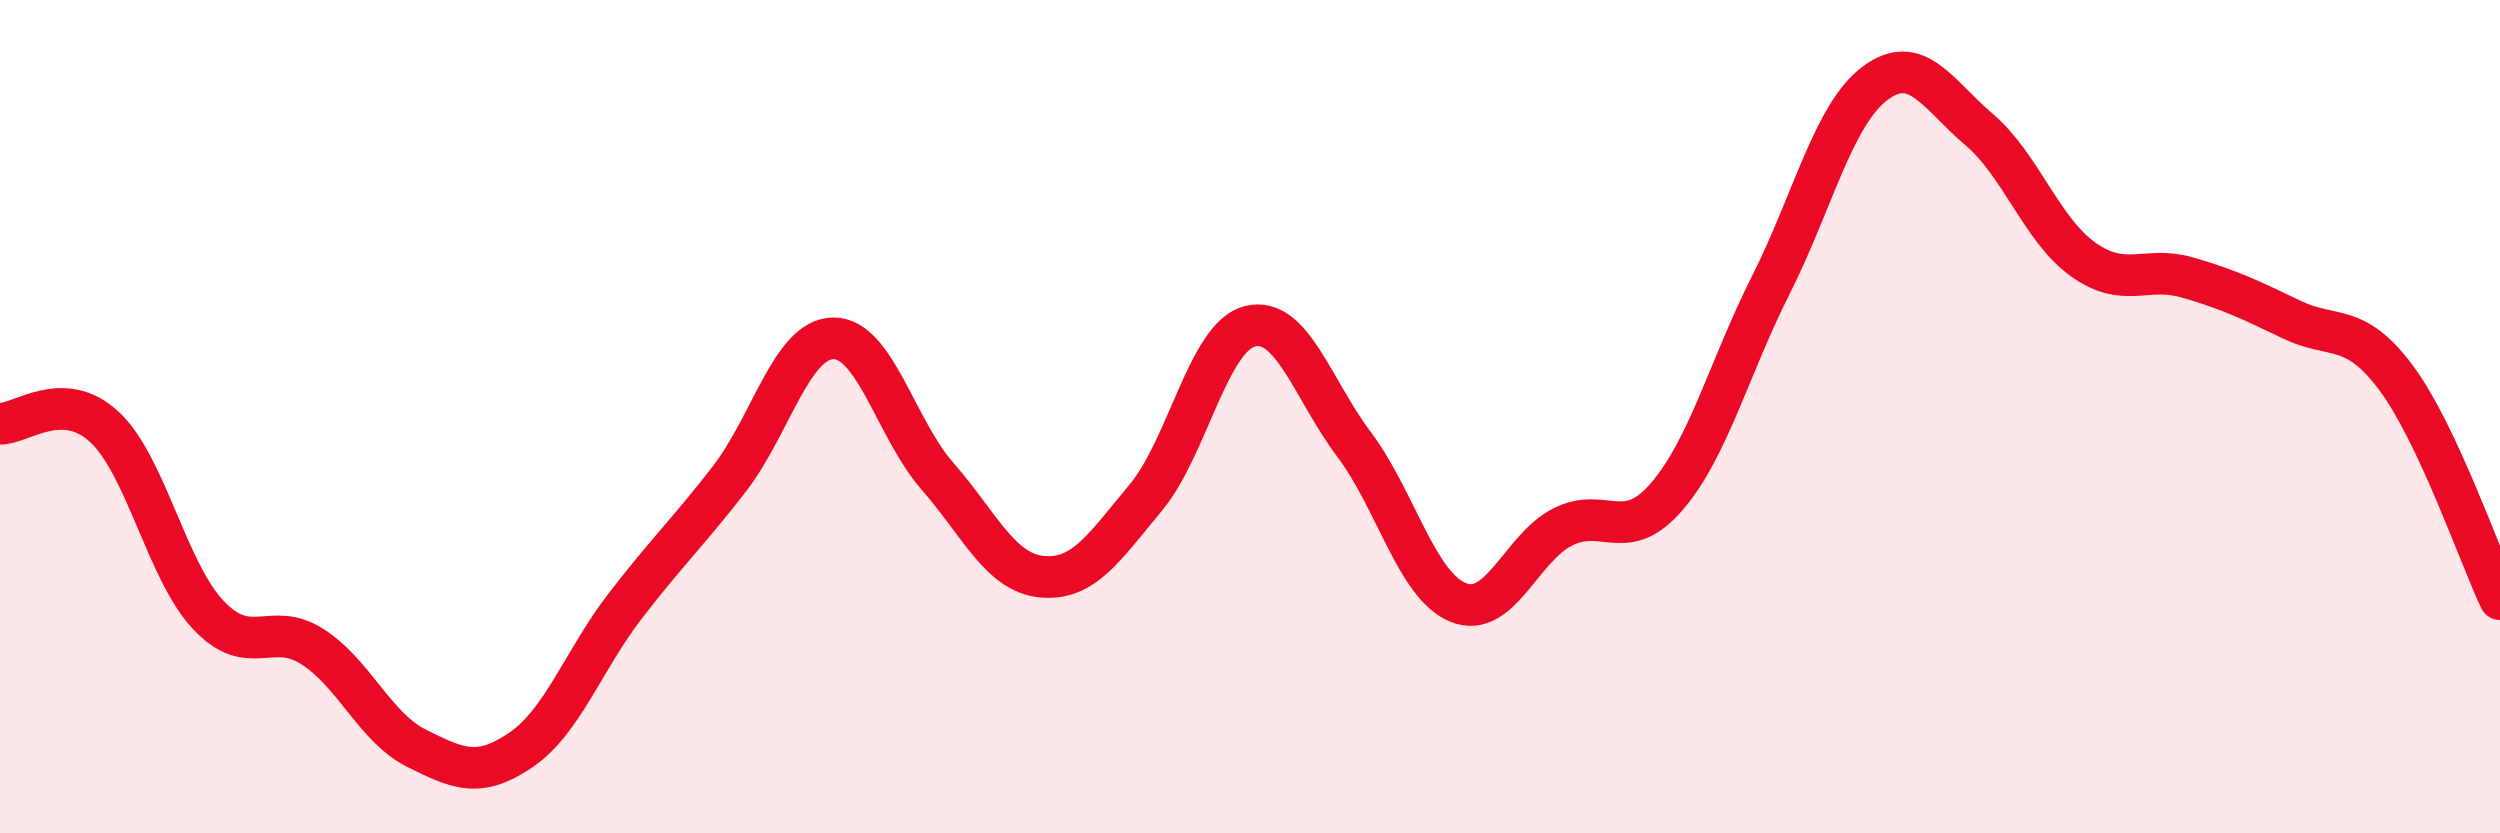 
    <svg width="60" height="20" viewBox="0 0 60 20" xmlns="http://www.w3.org/2000/svg">
      <path
        d="M 0,10.17 C 0.5,10.18 1.5,9.32 2.5,10.24 C 3.5,11.16 4,13.7 5,14.76 C 6,15.82 6.5,14.88 7.5,15.52 C 8.5,16.16 9,17.46 10,17.96 C 11,18.46 11.5,18.68 12.5,18 C 13.5,17.32 14,15.85 15,14.55 C 16,13.25 16.5,12.79 17.5,11.5 C 18.5,10.21 19,8.13 20,8.12 C 21,8.11 21.5,10.29 22.5,11.43 C 23.5,12.57 24,13.74 25,13.84 C 26,13.94 26.5,13.14 27.5,11.94 C 28.5,10.74 29,8.08 30,7.83 C 31,7.58 31.5,9.34 32.5,10.67 C 33.5,12 34,14.06 35,14.46 C 36,14.86 36.5,13.16 37.5,12.65 C 38.5,12.14 39,13.08 40,11.92 C 41,10.76 41.5,8.82 42.5,6.84 C 43.5,4.86 44,2.75 45,2 C 46,1.25 46.5,2.26 47.5,3.11 C 48.5,3.96 49,5.52 50,6.23 C 51,6.94 51.5,6.37 52.5,6.66 C 53.5,6.95 54,7.19 55,7.67 C 56,8.15 56.5,7.72 57.5,9.06 C 58.5,10.4 59.5,13.32 60,14.38L60 20L0 20Z"
        fill="#EB0A25"
        opacity="0.1"
        stroke-linecap="round"
        stroke-linejoin="round"
      />
      <path
        d="M 0,10.17 C 0.5,10.18 1.5,9.32 2.5,10.24 C 3.5,11.16 4,13.7 5,14.76 C 6,15.82 6.5,14.88 7.5,15.52 C 8.5,16.16 9,17.46 10,17.96 C 11,18.46 11.5,18.68 12.5,18 C 13.5,17.32 14,15.85 15,14.55 C 16,13.25 16.5,12.79 17.5,11.5 C 18.5,10.21 19,8.13 20,8.12 C 21,8.11 21.5,10.29 22.5,11.43 C 23.5,12.57 24,13.74 25,13.84 C 26,13.94 26.5,13.14 27.5,11.94 C 28.5,10.74 29,8.08 30,7.83 C 31,7.58 31.5,9.34 32.5,10.67 C 33.5,12 34,14.06 35,14.46 C 36,14.86 36.5,13.16 37.5,12.65 C 38.5,12.14 39,13.08 40,11.92 C 41,10.76 41.5,8.82 42.5,6.84 C 43.5,4.86 44,2.75 45,2 C 46,1.25 46.5,2.26 47.5,3.11 C 48.5,3.96 49,5.52 50,6.23 C 51,6.94 51.5,6.37 52.5,6.66 C 53.5,6.95 54,7.19 55,7.67 C 56,8.15 56.5,7.72 57.5,9.06 C 58.5,10.4 59.5,13.32 60,14.38"
        stroke="#EB0A25"
        stroke-width="1"
        fill="none"
        stroke-linecap="round"
        stroke-linejoin="round"
      />
    </svg>
  